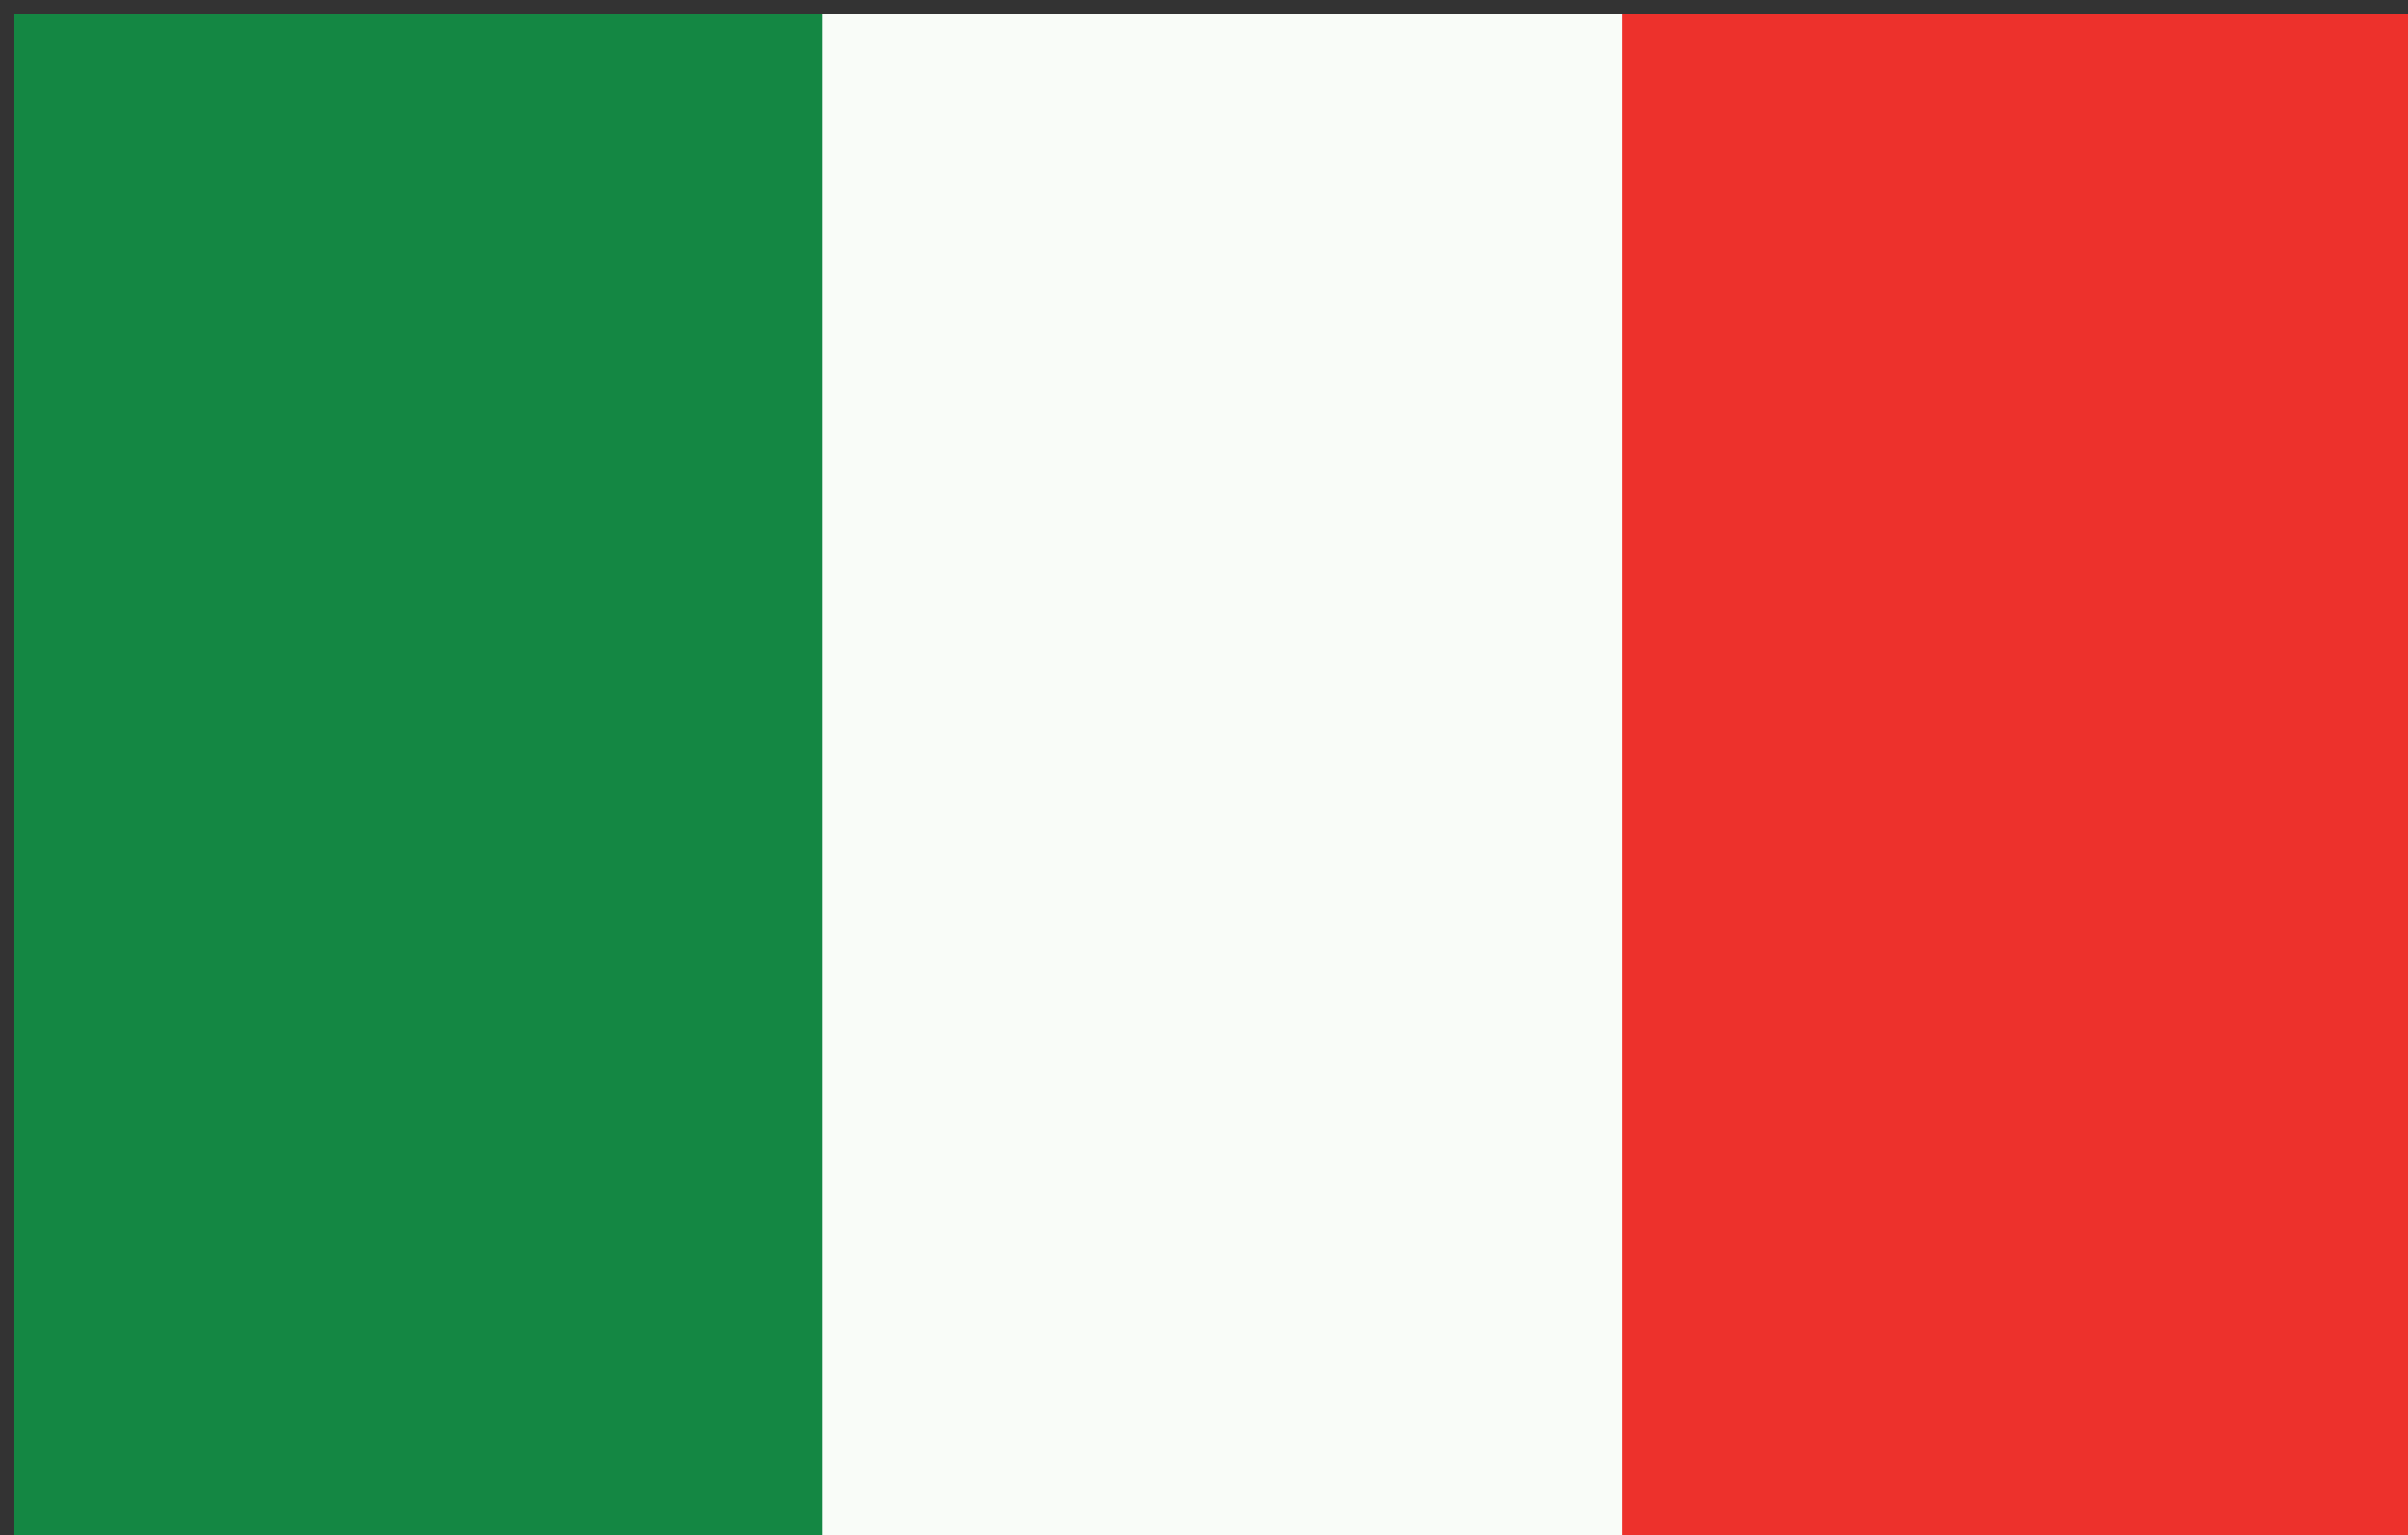 <svg xmlns="http://www.w3.org/2000/svg" xmlns:xlink="http://www.w3.org/1999/xlink" id="Layer_1" x="0px" y="0px" viewBox="0 0 33.4 21.3" style="enable-background:new 0 0 33.4 21.3;" xml:space="preserve">
<rect x="0" y="0" width="33.4" height="21.3" fill="#333333" stroke="none"/>
<style type="text/css">
	.st0{clip-path:url(#SVGID_2_);}
	.st1{fill-rule:evenodd;clip-rule:evenodd;fill:#ED312C;}
	.st2{fill-rule:evenodd;clip-rule:evenodd;fill:#F9FCF8;}
	.st3{fill-rule:evenodd;clip-rule:evenodd;fill:#148743;}
	.st4{fill-rule:evenodd;clip-rule:evenodd;fill:none;}
</style>
<title>Mexico</title>
<g>
	<defs>
		<rect id="SVGID_1_" x="0.2" y="0.2" width="33.2" height="21.2"></rect>
	</defs>
	<clipPath id="SVGID_2_">
		<use xlink:href="#SVGID_1_" style="overflow:visible;"></use>
	</clipPath>
	<g class="st0">
		<g>
			<g>
				<rect x="22.3" y="0.1" class="st1" width="11.2" height="21.2"></rect>
			</g>
			<g>
				<rect x="11.3" y="0.1" class="st2" width="11.2" height="21.2"></rect>
			</g>
			<g>
				<rect x="0.2" y="0.1" class="st3" width="11.2" height="21.2"></rect>
			</g>
		</g>
		<g>
			<rect x="0.2" y="0.1" class="st4" width="33.3" height="21.3"></rect>
		</g>
	</g>
</g>
</svg>